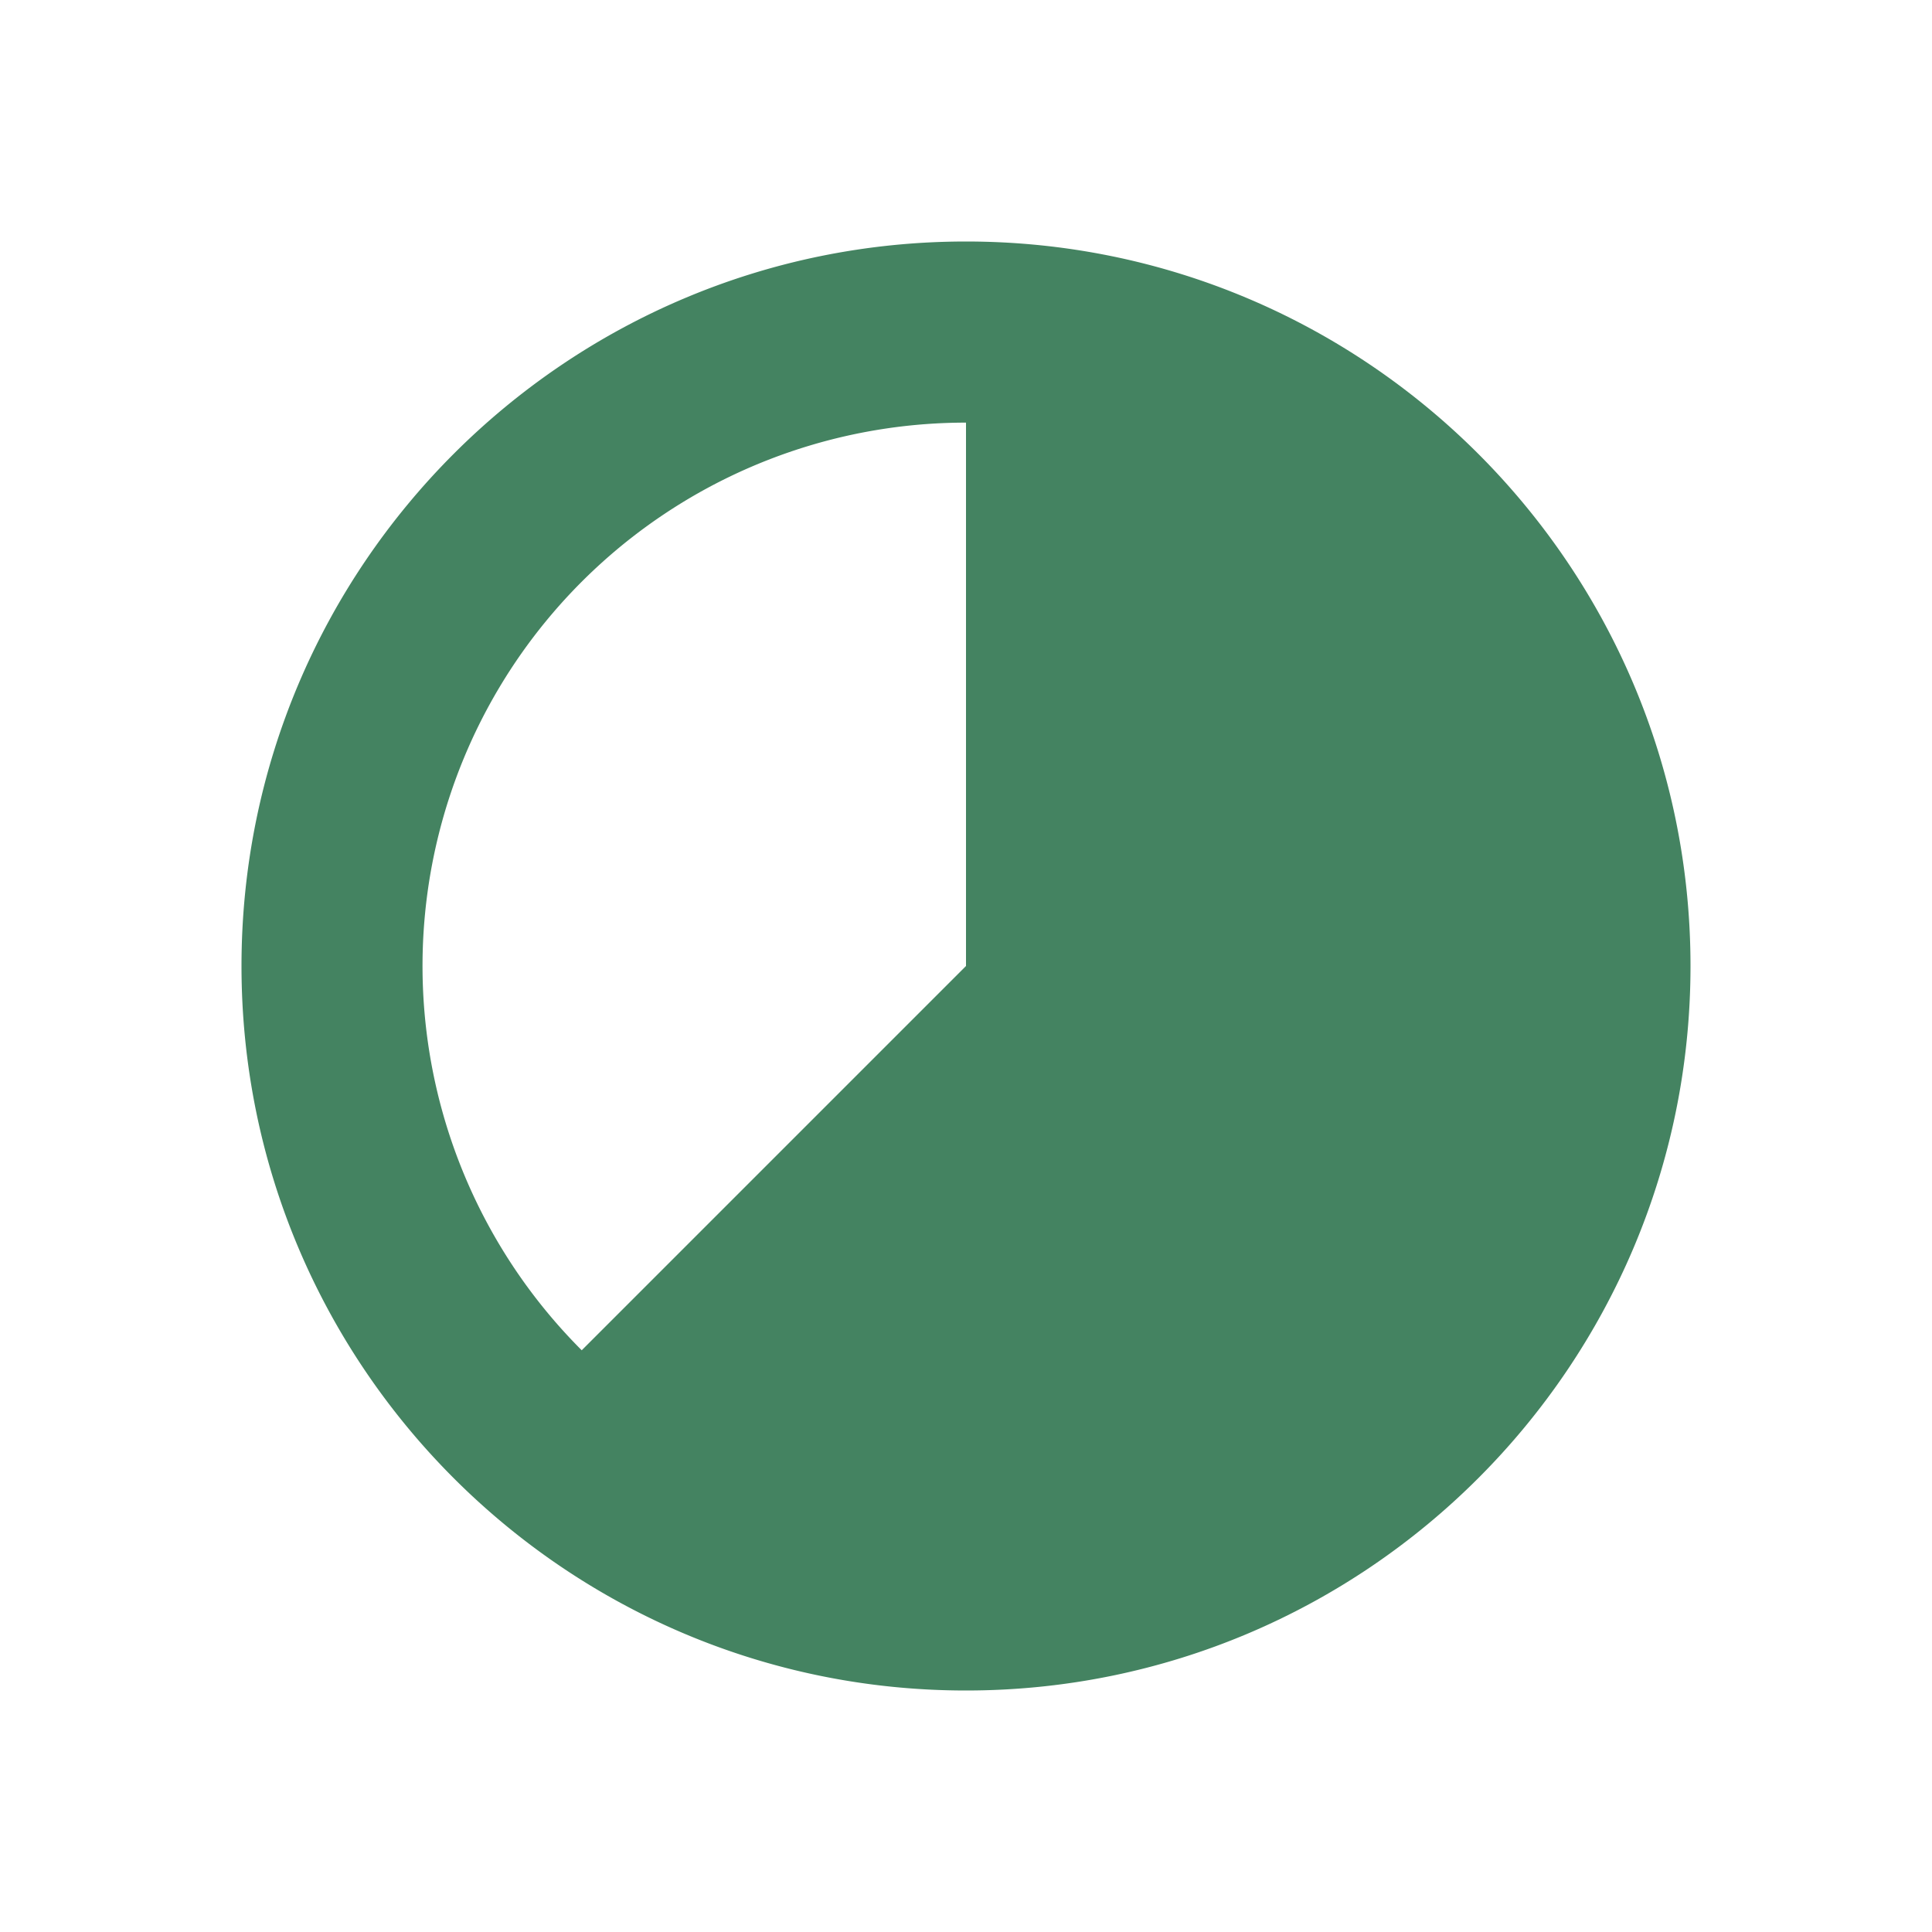 <svg xmlns="http://www.w3.org/2000/svg" viewBox="0 0 20 20" fill="#448361"><path d="M10 2.5c-4.14 0-7.5 3.36-7.5 7.5s3.36 7.5 7.5 7.5 7.5-3.36 7.5-7.5-3.36-7.5-7.5-7.5m0 7.5-3.978 3.978A5.625 5.625 0 0 1 10 4.375z" fill="#448361"></path></svg>